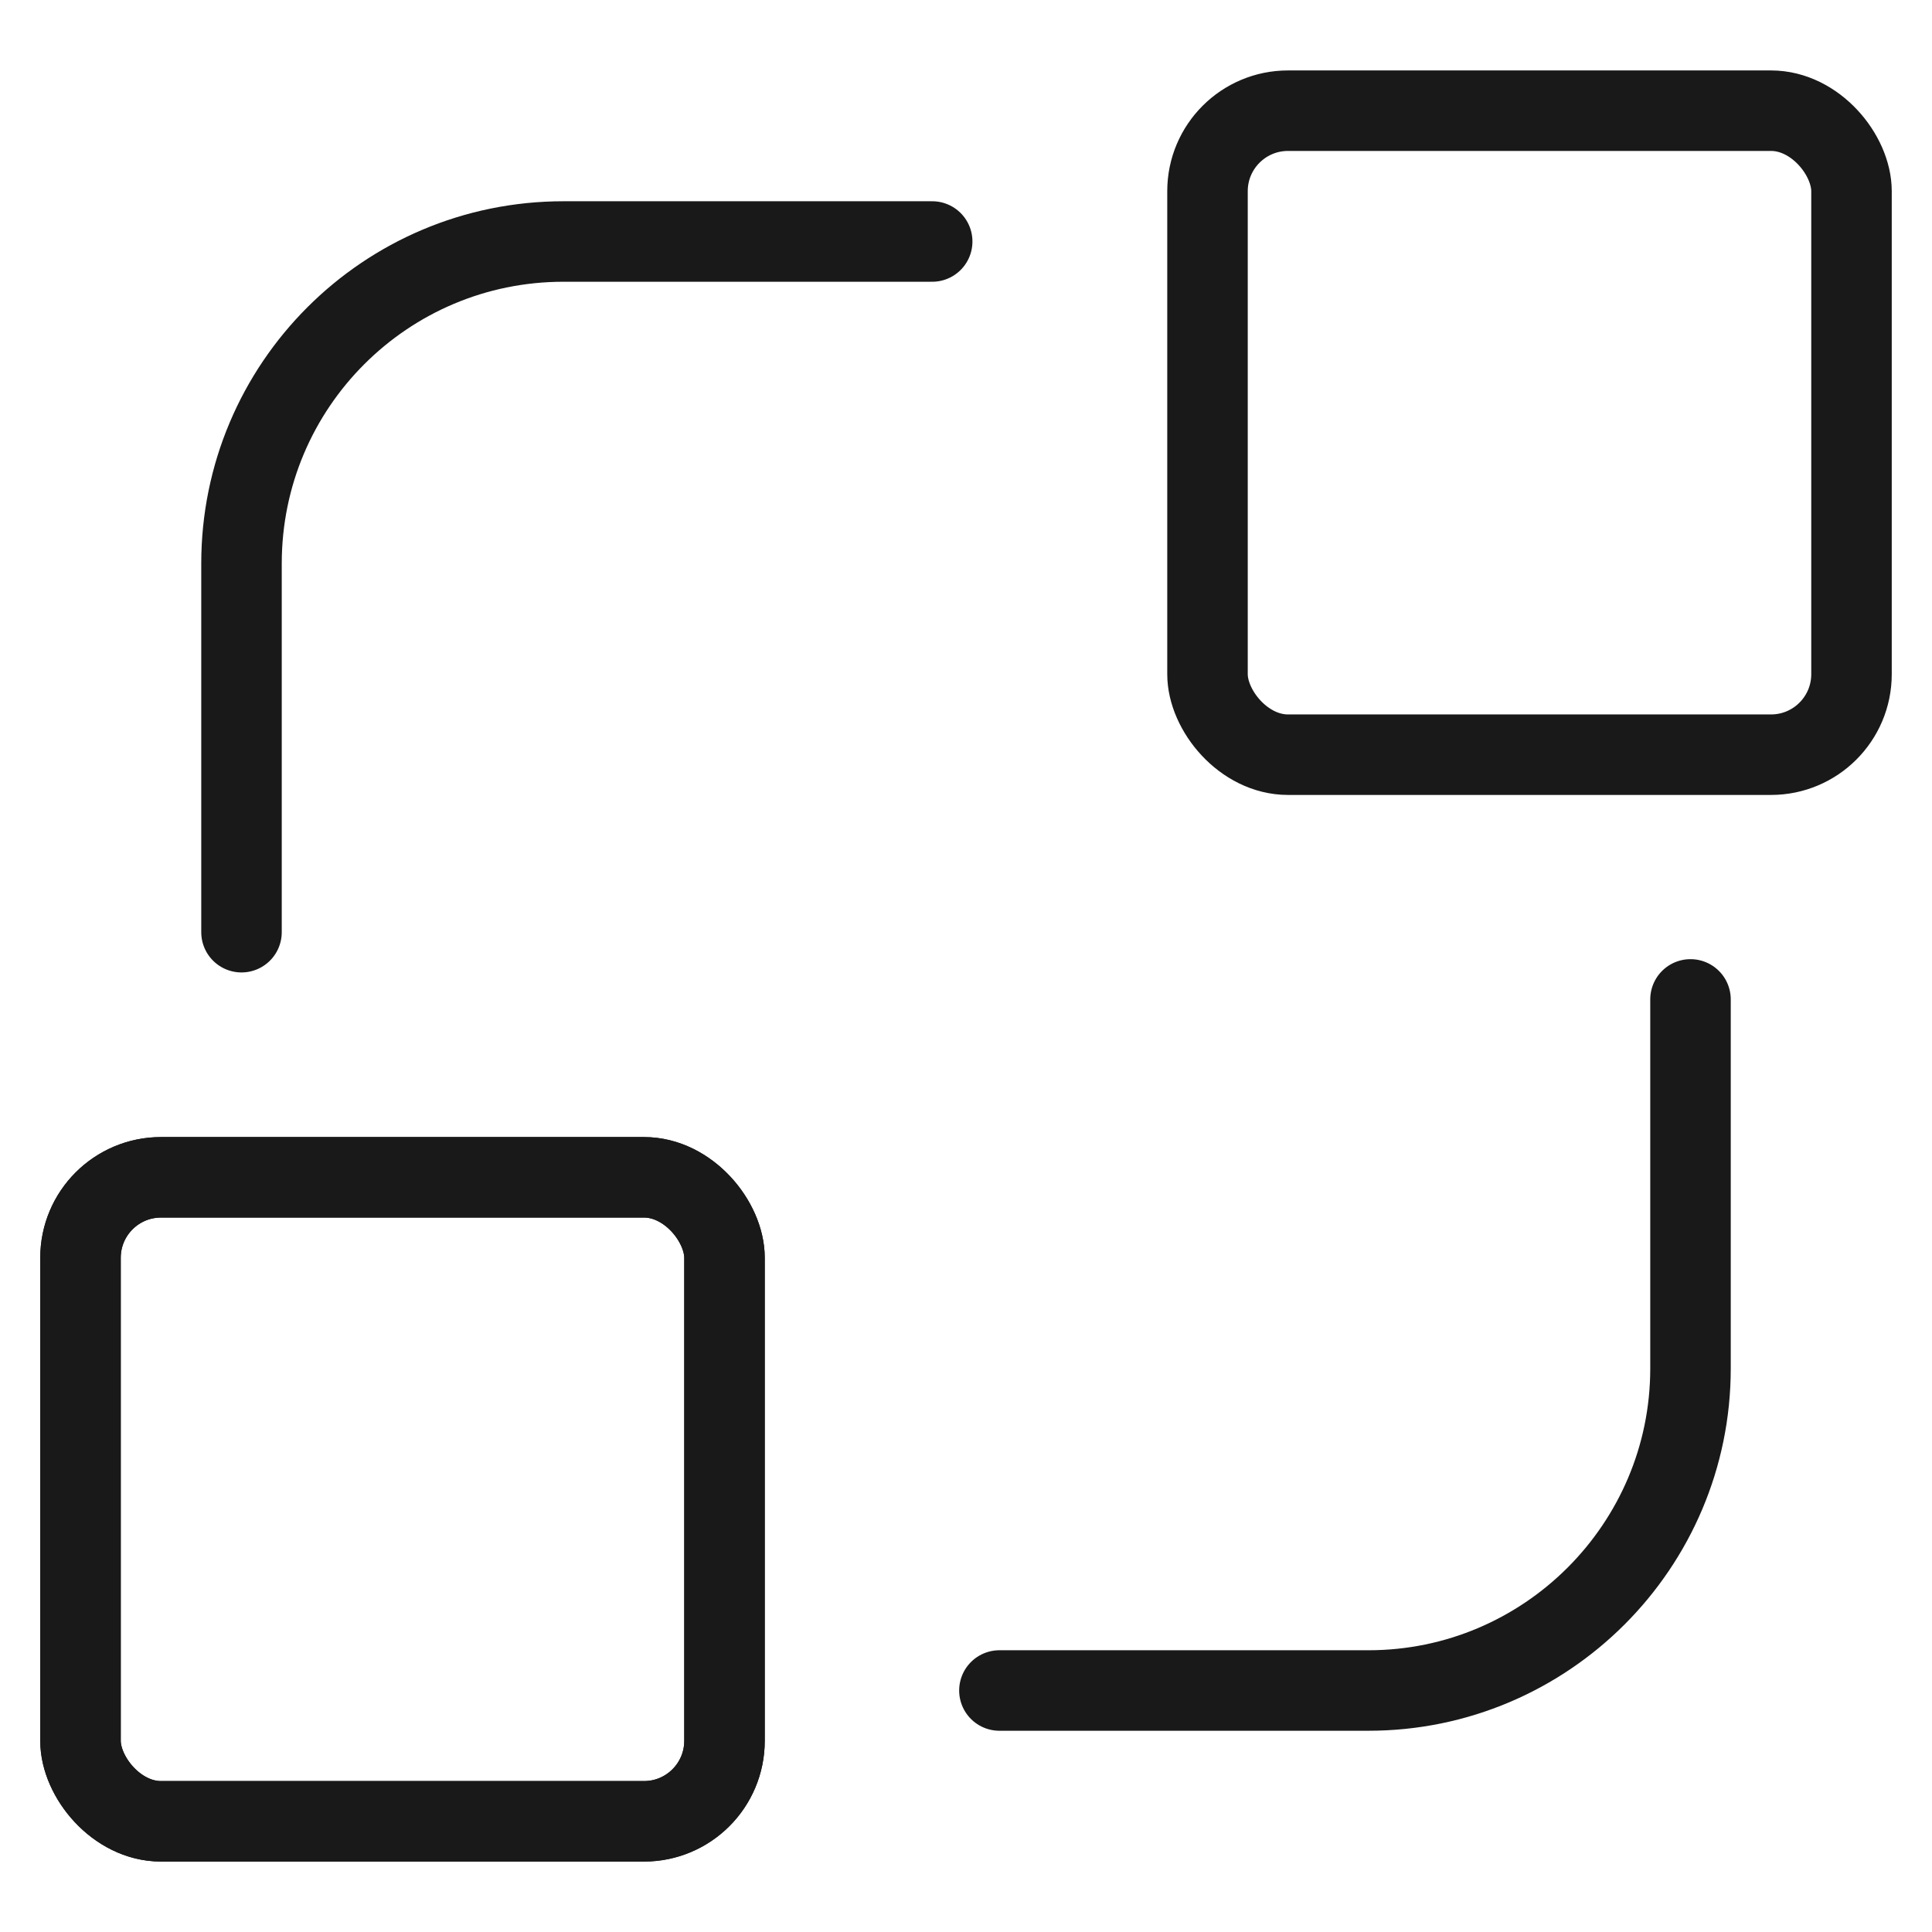 <svg width="48" height="48" viewBox="0 0 48 48" fill="none" xmlns="http://www.w3.org/2000/svg" xmlns:xlink="http://www.w3.org/1999/xlink">
	<desc>
			Created with Pixso.
	</desc>
	<defs/>
	<g opacity="0"/>
	<path id="矩形 305" d="M42 24.83L42 34C42 38.41 38.41 42 34 42L24.83 42M6 23.16L6 14C6 9.58 9.58 6 14 6L23.16 6" stroke="#191919" stroke-opacity="1" stroke-width="2" stroke-linejoin="round" stroke-linecap="round"/>
	<rect id="矩形 294" x="30" y="2.75" rx="2" width="16" height="16" fill="#C4C4C4" fill-opacity="0"/>
	<rect id="矩形 294" x="30" y="2.75" rx="2" width="16" height="16" stroke="#191919" stroke-opacity="1" stroke-width="2"/>
	<rect id="矩形 294" x="2" y="29.25" rx="2" width="16" height="16" fill="#C4C4C4" fill-opacity="0"/>
	<rect id="矩形 294" x="2" y="29.25" rx="2" width="16" height="16" stroke="#191919" stroke-opacity="1" stroke-width="2"/>
	<rect id="矩形 294" x="2" y="29.25" rx="2" width="16" height="16" fill="#C4C4C4" fill-opacity="0"/>
	<rect id="矩形 294" x="2" y="29.25" rx="2" width="16" height="16" stroke="#191919" stroke-opacity="1" stroke-width="2"/>
</svg>
